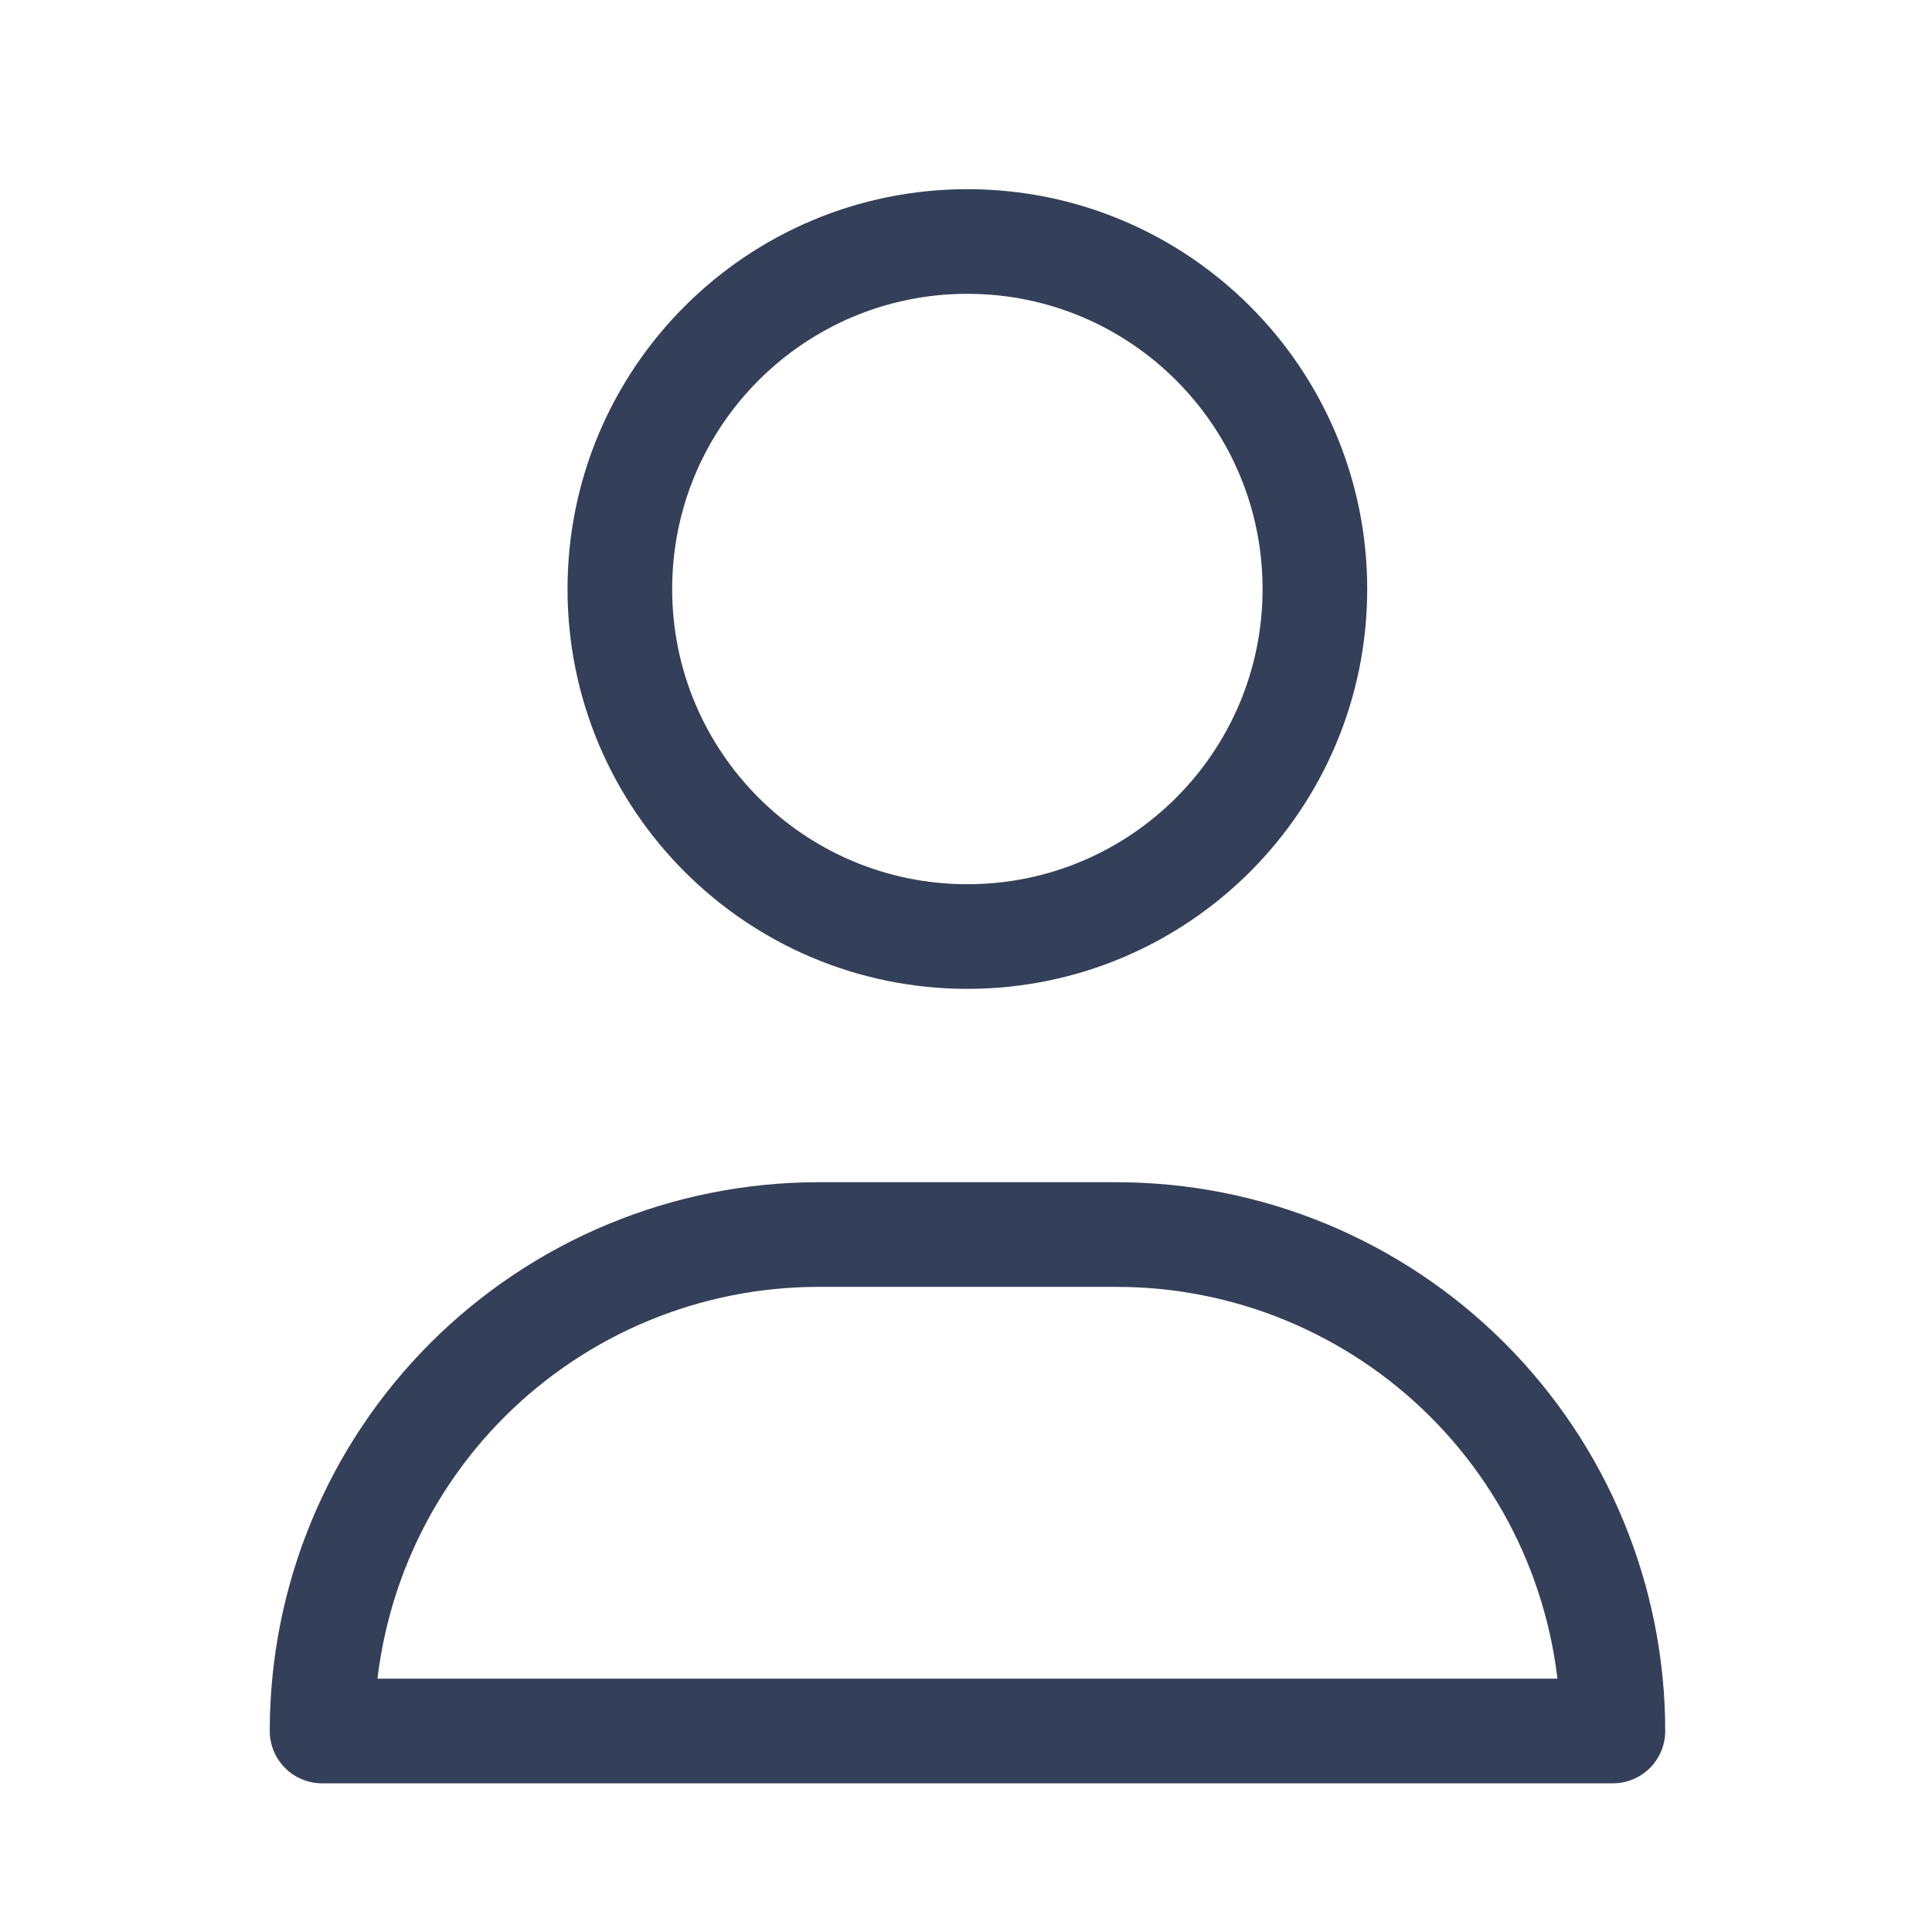 <svg fill="none" height="24" viewBox="0 0 24 24" width="24" xmlns="http://www.w3.org/2000/svg"><g stroke="#34405a" stroke-linecap="round" stroke-linejoin="round" stroke-width="1.3"><path d="m13.868 15.336h-3.7c-1.636 0-3.204.65-4.361 1.806-1.157 1.157-1.806 2.725-1.806 4.361h16.035c0-.81-.16-1.612-.469-2.36s-.764-1.428-1.337-2.001-1.253-1.027-2.001-1.337-1.55-.469-2.36-.469z"/><path d="m12.017 11.634c2.384 0 4.317-1.933 4.317-4.317 0-2.384-1.933-4.317-4.317-4.317-2.384 0-4.317 1.933-4.317 4.317 0 2.384 1.933 4.317 4.317 4.317z"/></g></svg>
